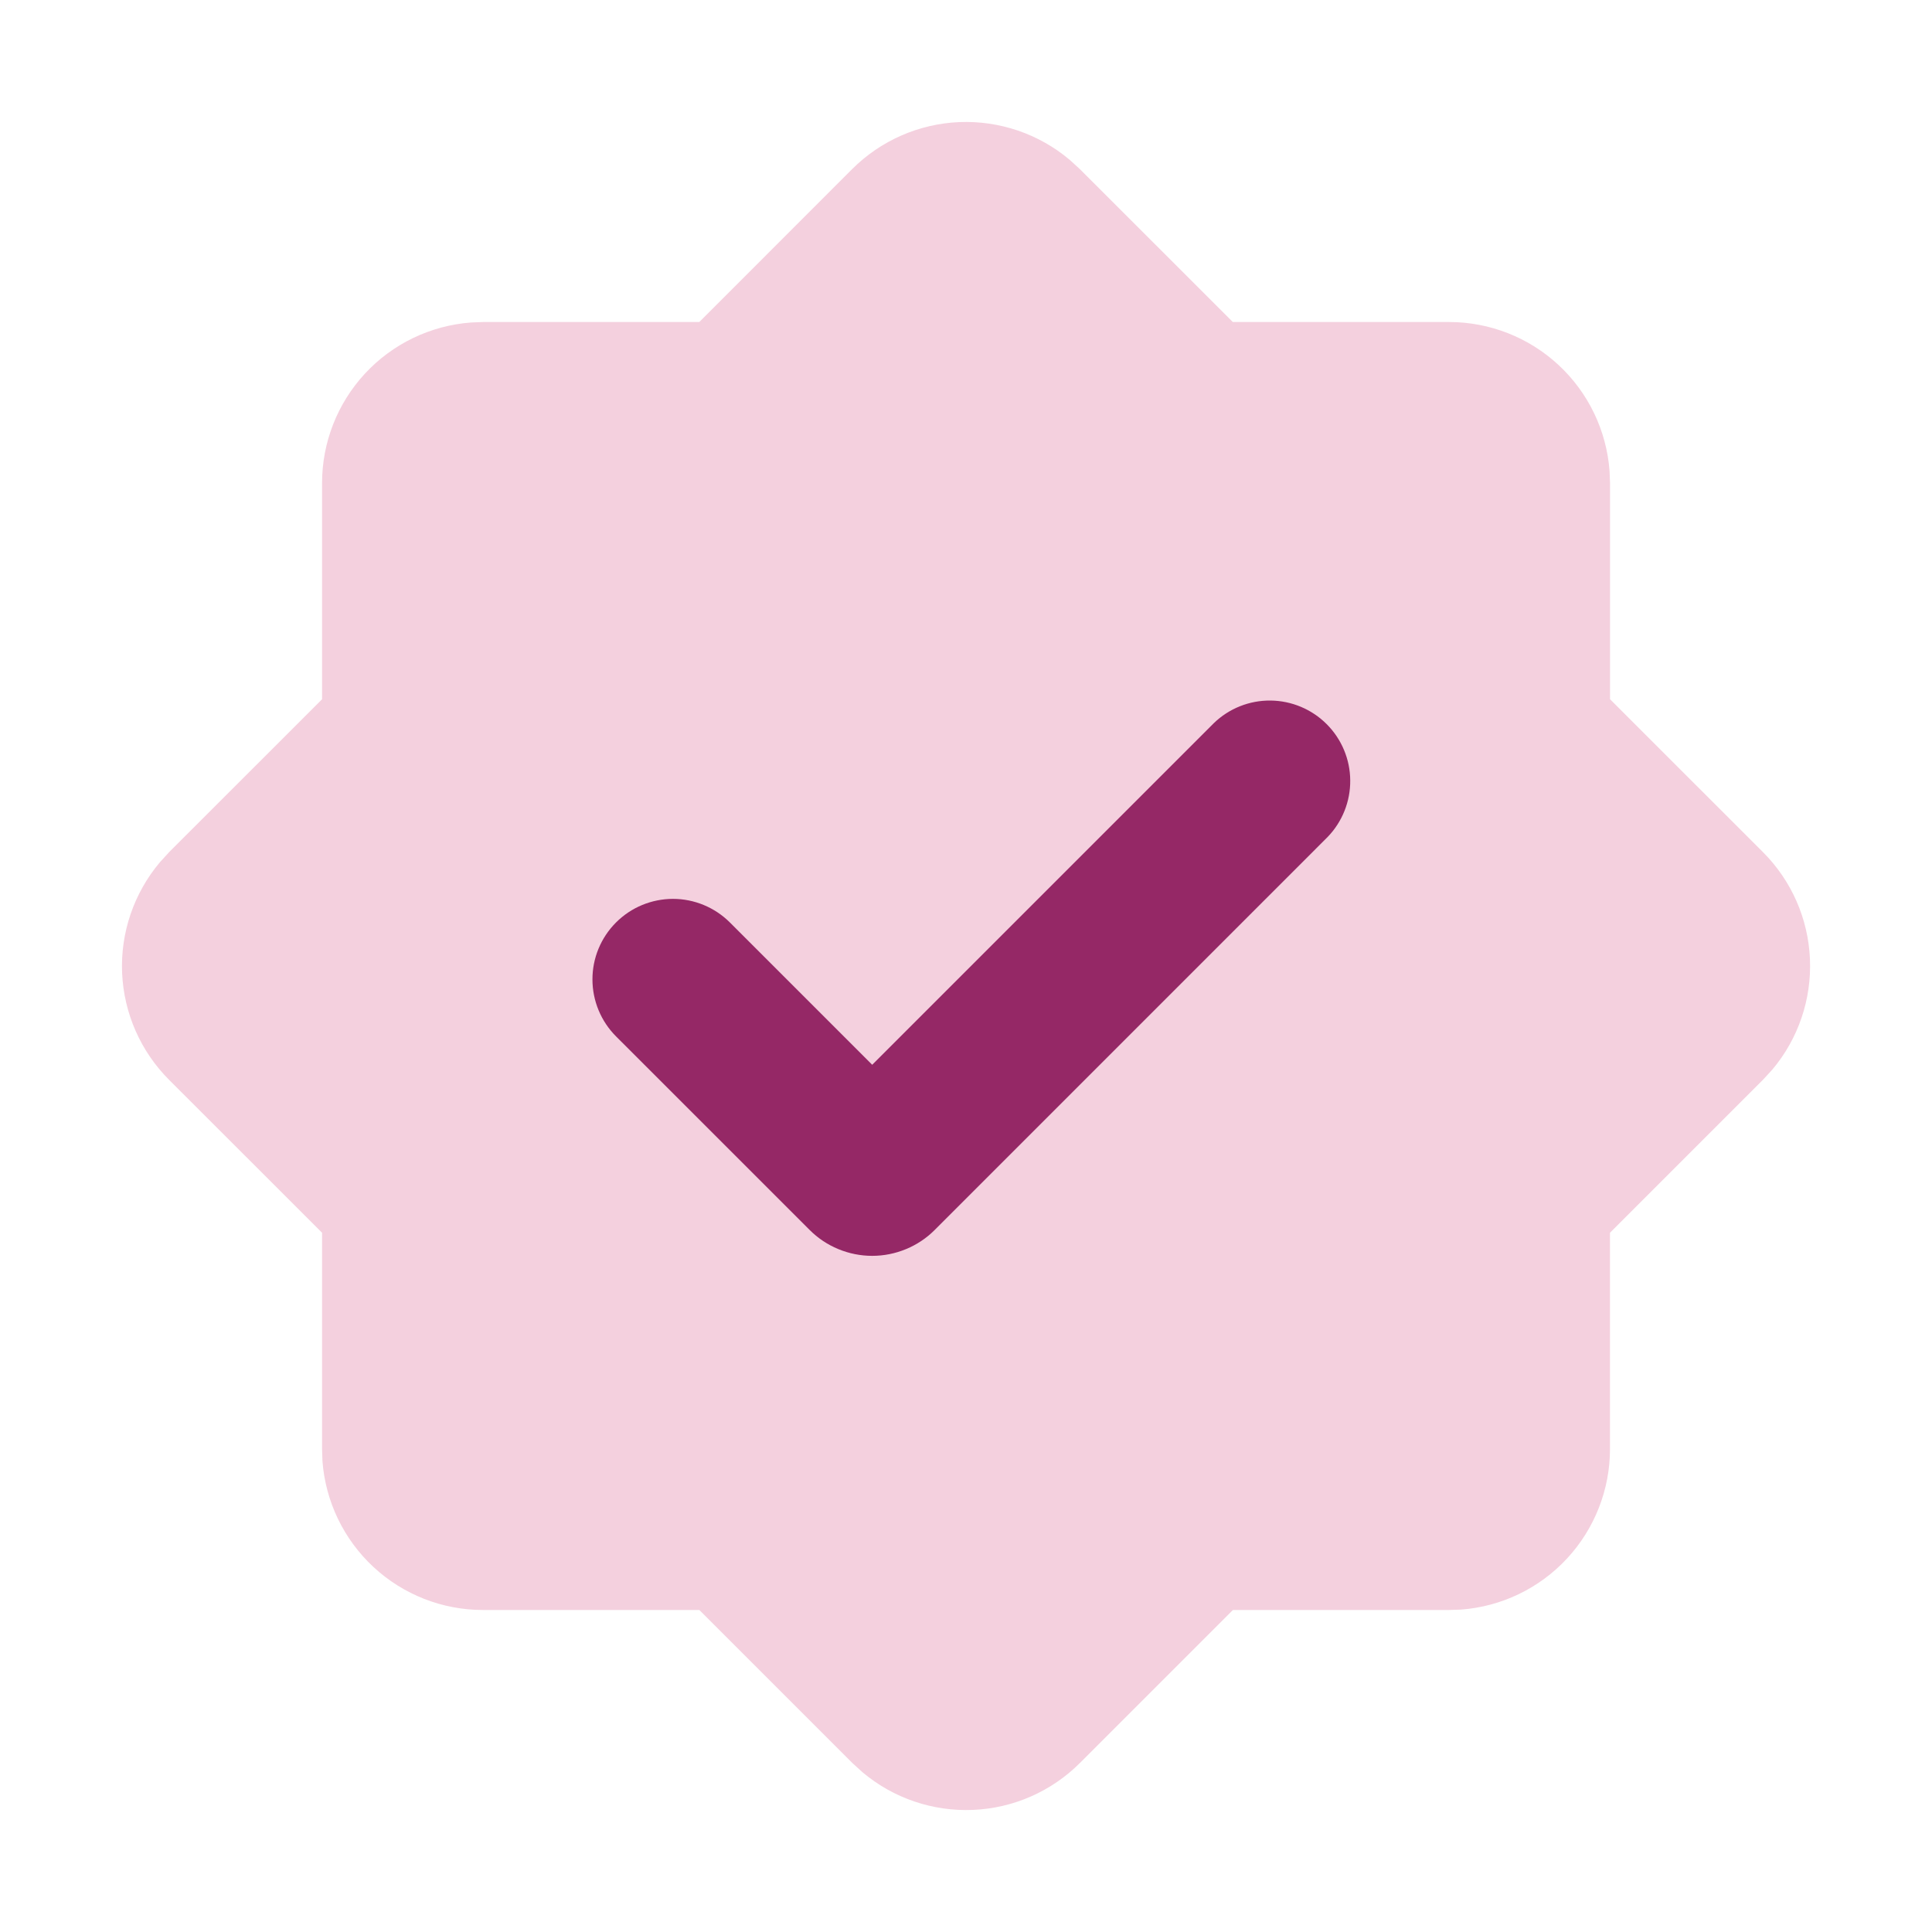 <svg width="40" height="40" viewBox="0 0 40 40" fill="none" xmlns="http://www.w3.org/2000/svg">
<path fill-rule="evenodd" clip-rule="evenodd" d="M17.644 3.5C18.234 2.911 19.024 2.564 19.857 2.528C20.69 2.493 21.506 2.77 22.144 3.307L22.358 3.502L25.524 6.667H30.001C30.842 6.667 31.651 6.985 32.267 7.556C32.884 8.128 33.261 8.912 33.324 9.75L33.334 10V14.477L36.501 17.643C37.091 18.233 37.438 19.023 37.473 19.857C37.509 20.69 37.231 21.507 36.694 22.145L36.499 22.357L33.333 25.523V30C33.333 30.841 33.015 31.651 32.443 32.268C31.872 32.884 31.088 33.262 30.249 33.325L30.001 33.333H25.526L22.359 36.5C21.769 37.09 20.98 37.437 20.146 37.472C19.313 37.508 18.496 37.23 17.858 36.693L17.646 36.5L14.479 33.333H10.001C9.16 33.334 8.35 33.016 7.733 32.444C7.117 31.872 6.739 31.089 6.676 30.25L6.668 30V25.523L3.501 22.357C2.911 21.767 2.564 20.977 2.528 20.143C2.493 19.31 2.771 18.494 3.308 17.855L3.501 17.643L6.668 14.477V10C6.668 9.159 6.986 8.35 7.557 7.734C8.129 7.117 8.913 6.74 9.751 6.677L10.001 6.667H14.478L17.644 3.5Z" fill="#F4D0DE"/>
<path fill-rule="evenodd" clip-rule="evenodd" d="M25.131 14.972L18.058 22.045L15.111 19.098C14.798 18.786 14.374 18.61 13.932 18.61C13.49 18.611 13.066 18.786 12.754 19.099C12.441 19.412 12.265 19.836 12.266 20.278C12.266 20.72 12.442 21.144 12.754 21.457L16.761 25.463C16.931 25.634 17.133 25.769 17.356 25.861C17.578 25.953 17.817 26.001 18.058 26.001C18.299 26.001 18.537 25.953 18.759 25.861C18.982 25.769 19.184 25.634 19.354 25.463L27.488 17.328C27.791 17.014 27.959 16.593 27.955 16.156C27.952 15.719 27.776 15.301 27.467 14.992C27.158 14.683 26.74 14.508 26.303 14.504C25.866 14.5 25.445 14.668 25.131 14.972Z" fill="#952866"/>
</svg>

